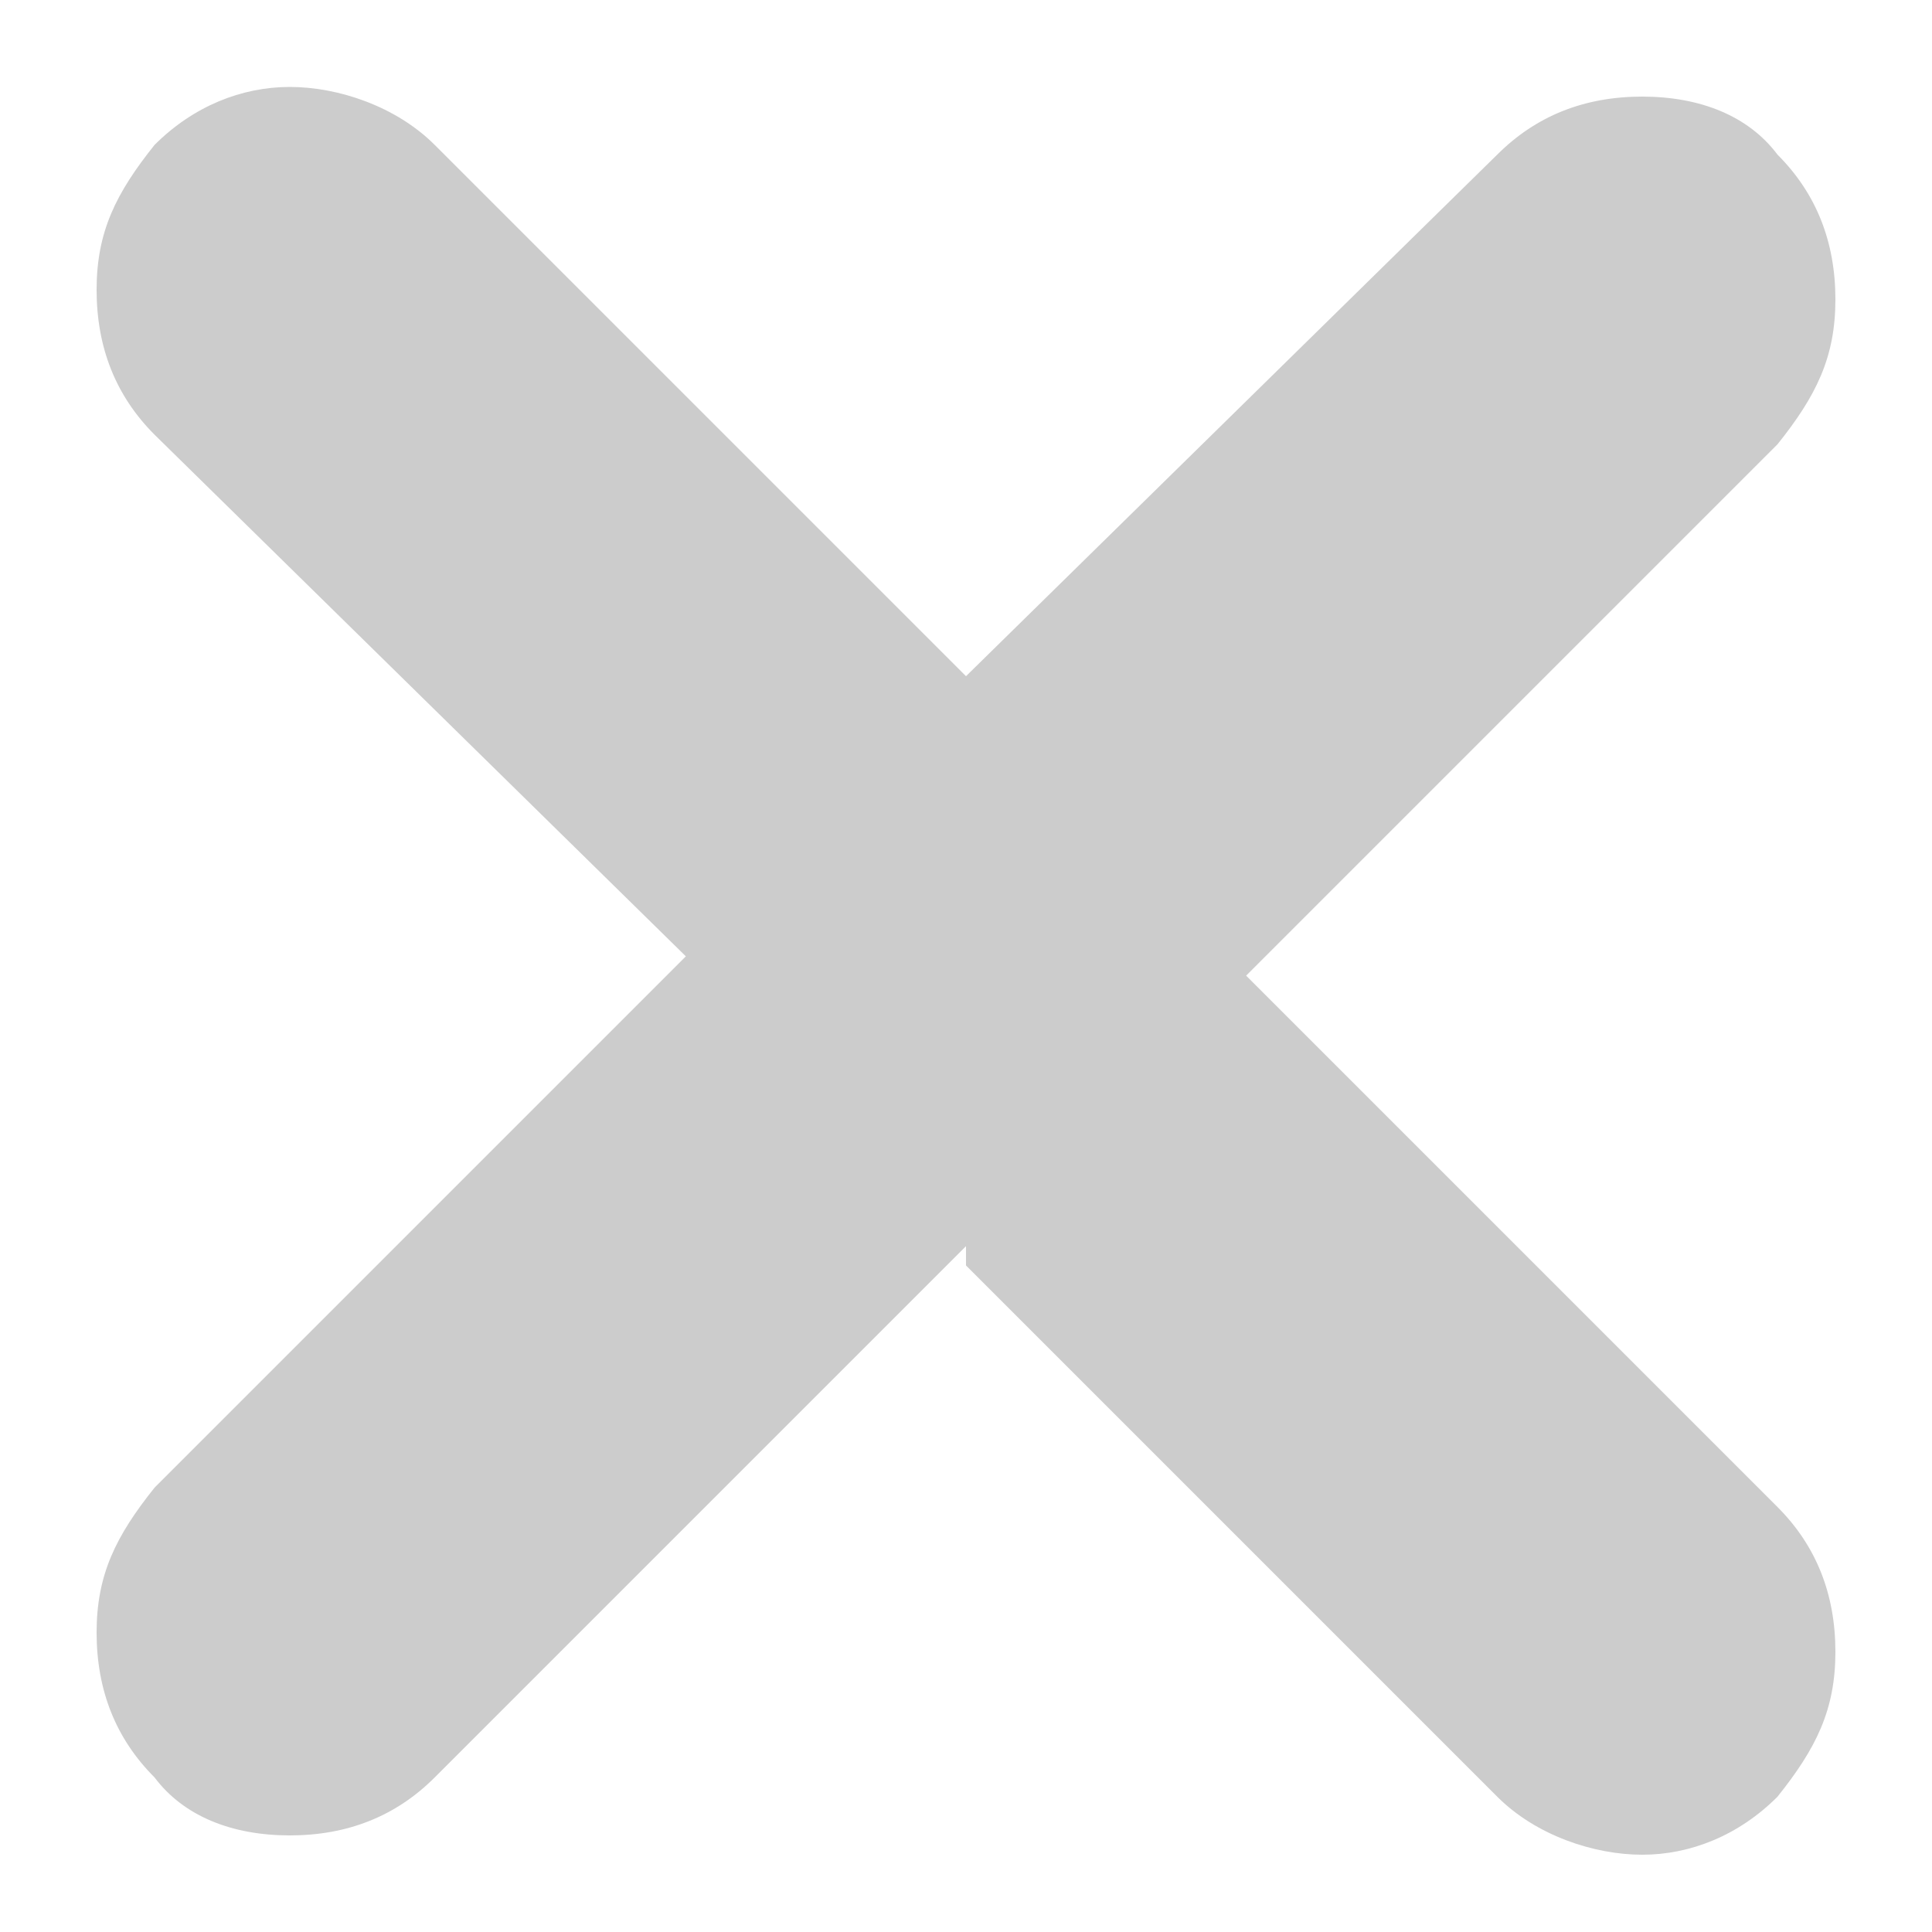 <?xml version="1.0" encoding="UTF-8"?>
<svg id="_レイヤー_1" data-name="レイヤー_1" xmlns="http://www.w3.org/2000/svg" width="20" height="20" version="1.1" viewBox="0 0 20 20">
  <!-- Generator: Adobe Illustrator 29.6.1, SVG Export Plug-In . SVG Version: 2.1.1 Build 9)  -->
  <defs>
    <style>
      .st0 {
        fill: #ccc;
      }
    </style>
  </defs>
  <path class="st0" d="M10,12.9l-5.5,5.5c-.4.4-.9.6-1.5.6s-1.1-.2-1.4-.6c-.4-.4-.6-.9-.6-1.5s.2-1,.6-1.5l5.5-5.5L1.6,4.5c-.4-.4-.6-.9-.6-1.5s.2-1,.6-1.5c.4-.4.9-.6,1.4-.6s1.1.2,1.5.6l5.5,5.5L15.5,1.6c.4-.4.9-.6,1.5-.6s1.1.2,1.4.6c.4.4.6.9.6,1.5s-.2,1-.6,1.5l-5.5,5.5,5.5,5.5c.4.4.6.9.6,1.5s-.2,1-.6,1.5c-.4.4-.9.6-1.4.6s-1.1-.2-1.5-.6l-5.5-5.5Z"/>
</svg>